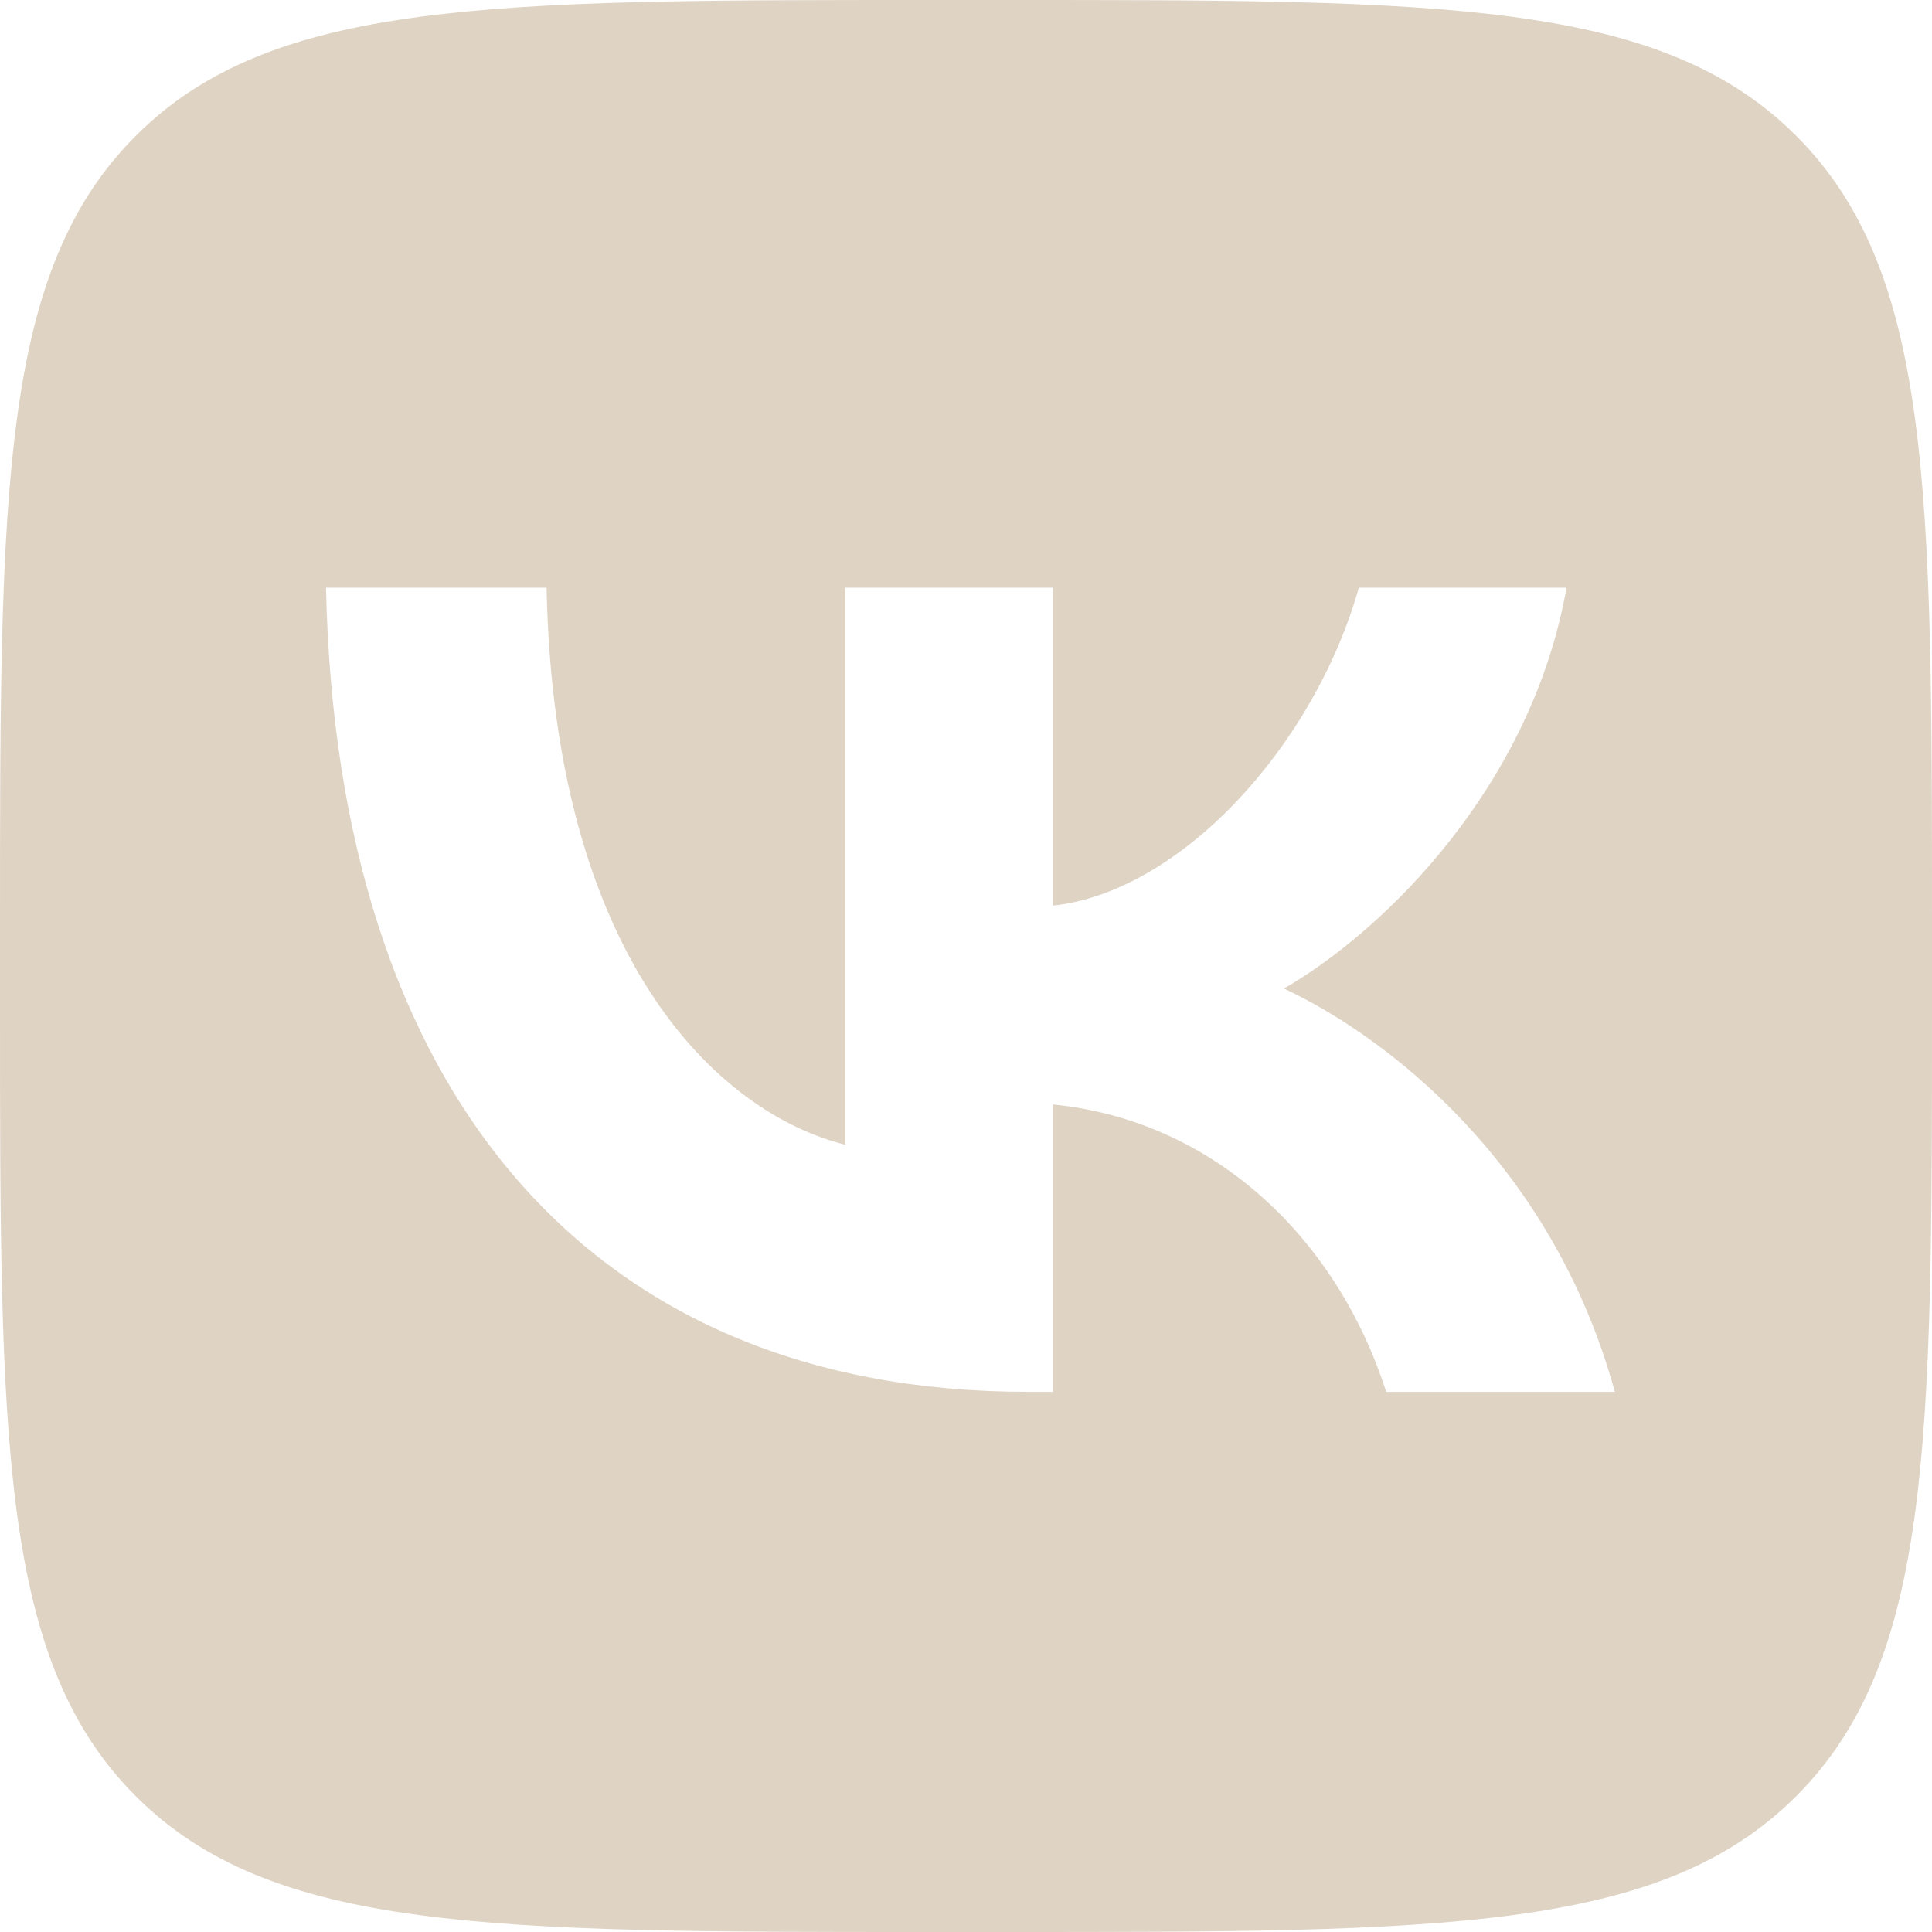 <?xml version="1.0" encoding="UTF-8"?> <svg xmlns="http://www.w3.org/2000/svg" width="45" height="45" viewBox="0 0 45 45" fill="none"> <path fill-rule="evenodd" clip-rule="evenodd" d="M3.163 3.163C0 6.327 0 11.418 0 21.6V23.4C0 33.582 0 38.673 3.163 41.837C6.327 45 11.418 45 21.6 45H23.4C33.582 45 38.673 45 41.837 41.837C45 38.673 45 33.582 45 23.4V21.6C45 11.418 45 6.327 41.837 3.163C38.673 0 33.582 0 23.4 0H21.6C11.418 0 6.327 0 3.163 3.163ZM7.594 13.688C7.838 25.388 13.688 32.419 23.944 32.419H24.525V25.725C28.294 26.1 31.144 28.856 32.287 32.419H37.613C36.15 27.094 32.306 24.15 29.906 23.025C32.306 21.638 35.681 18.263 36.487 13.688H31.65C30.6 17.4 27.488 20.775 24.525 21.094V13.688H19.688V26.663C16.688 25.913 12.9 22.275 12.731 13.688H7.594Z" fill="#DFD3C4"></path> </svg> 
